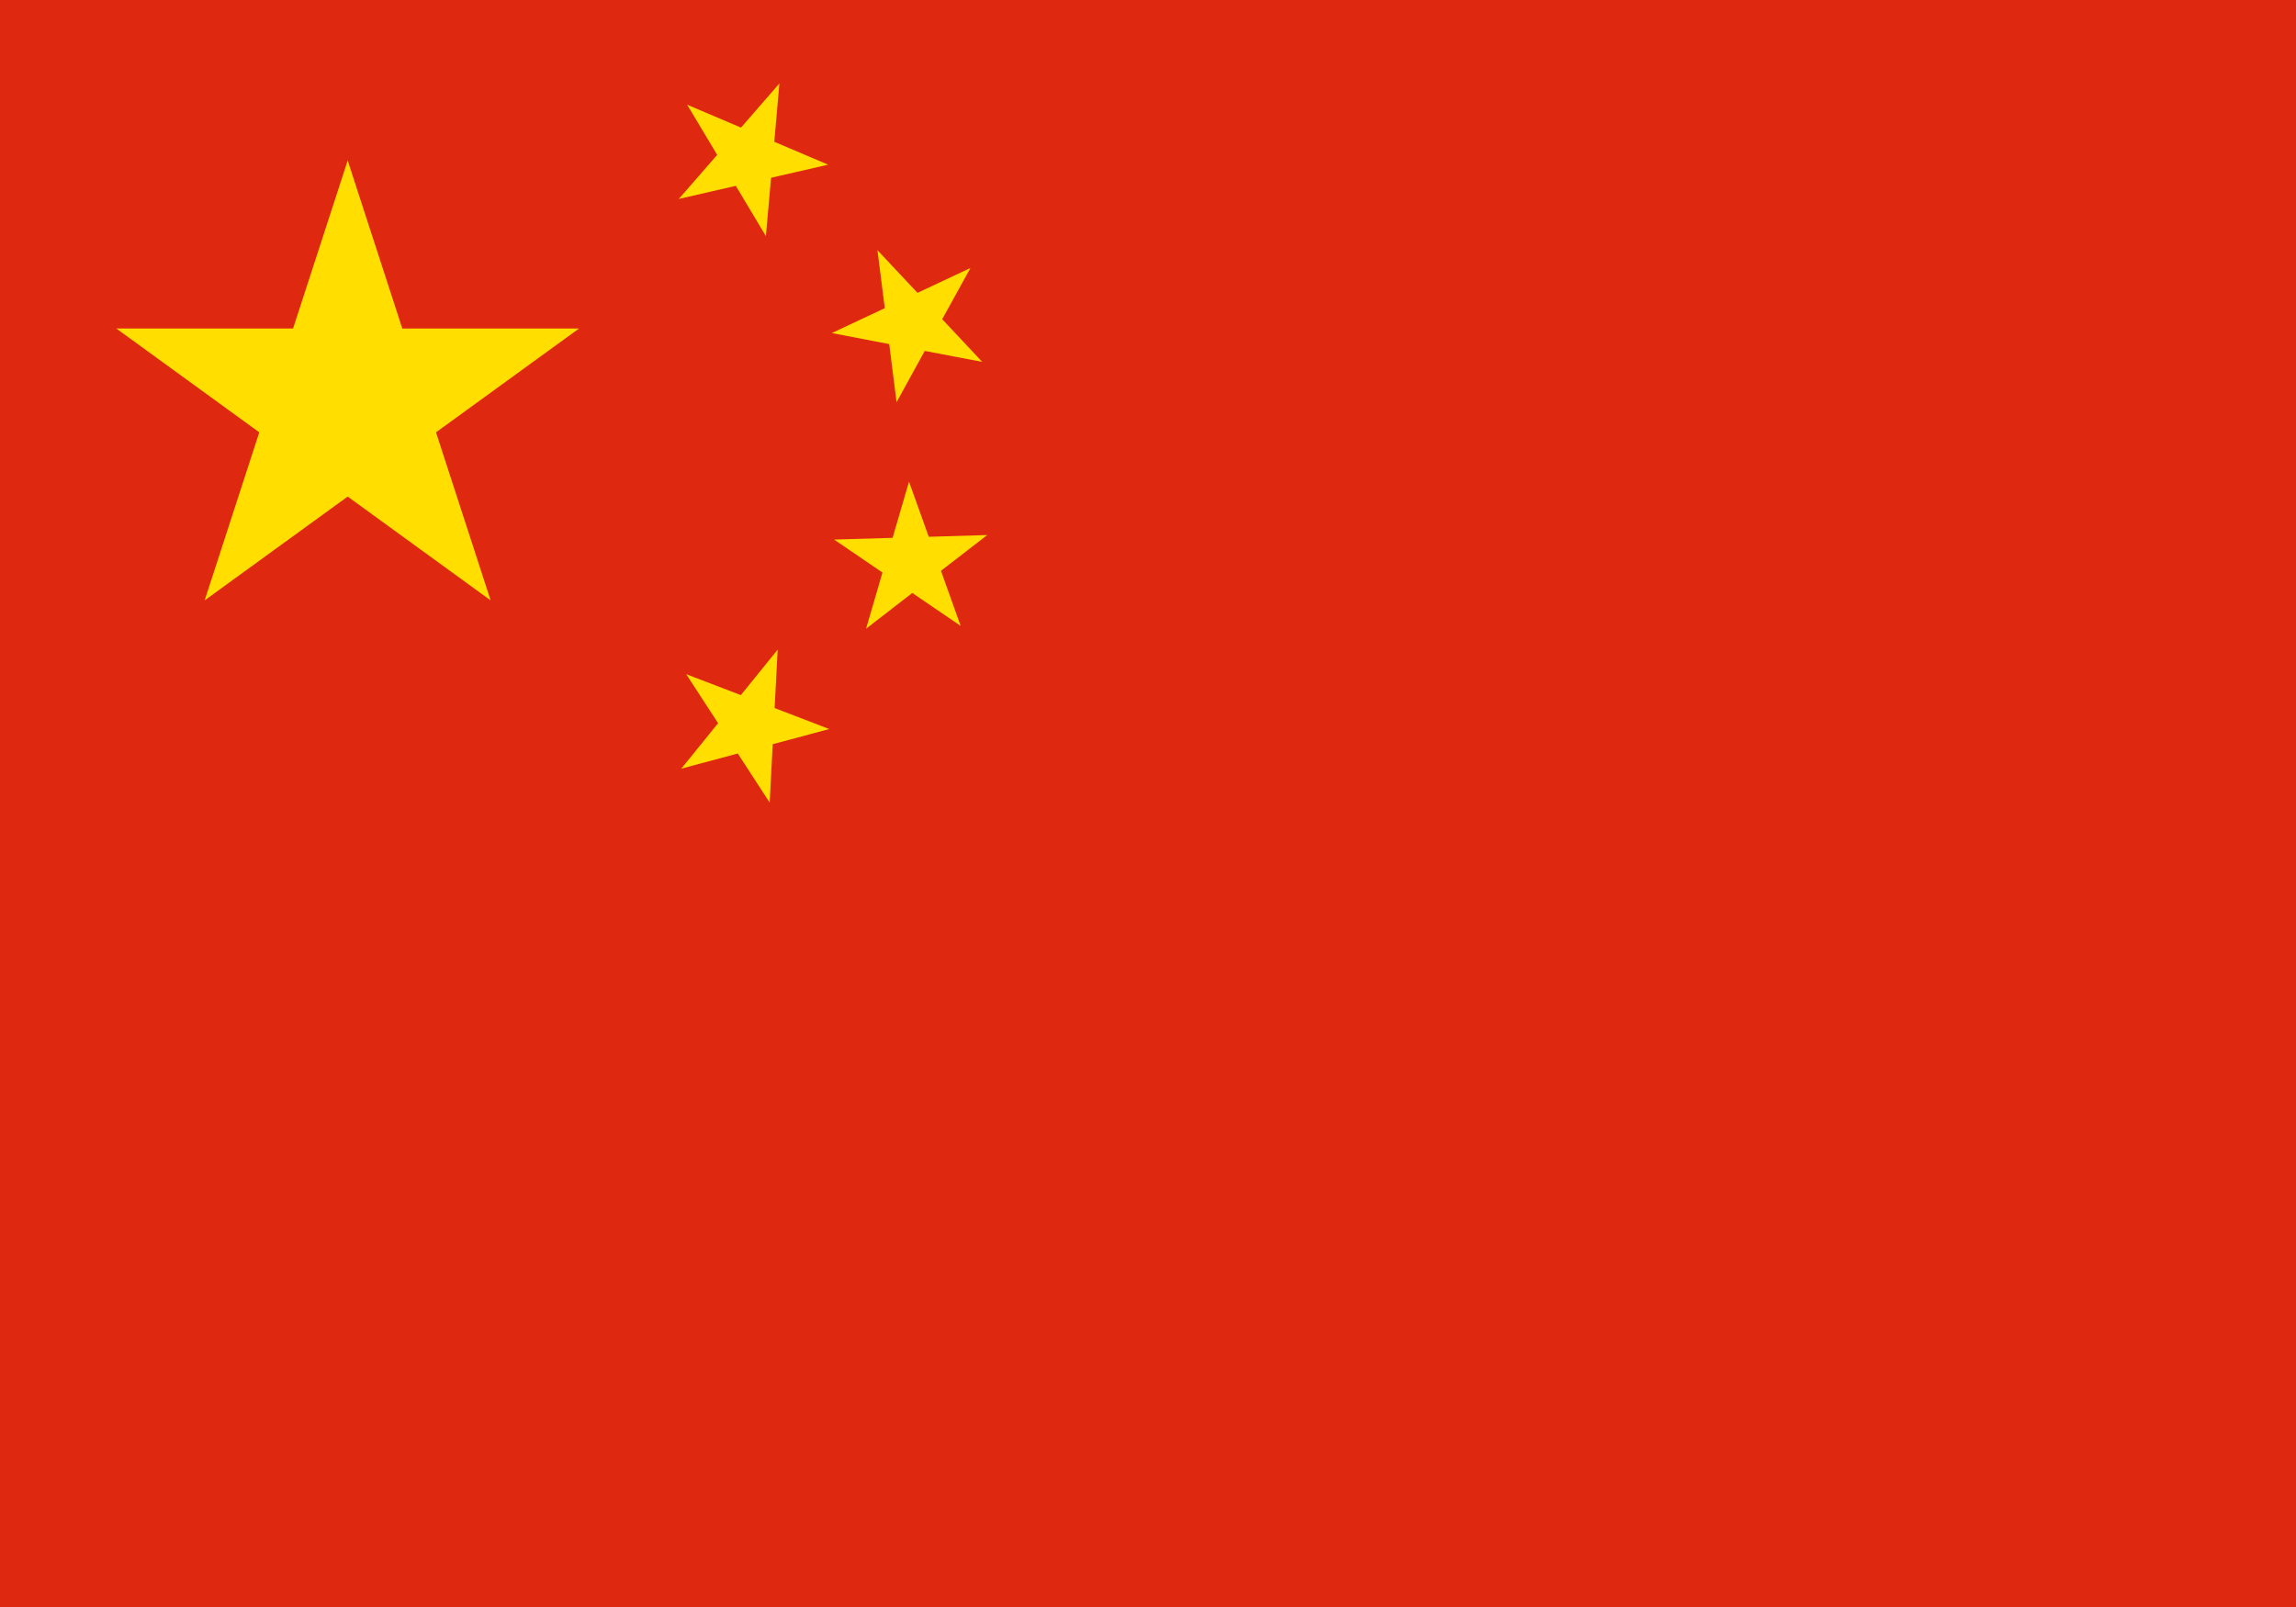 <?xml version="1.0" encoding="utf-8"?>
<!-- Generator: Adobe Illustrator 28.5.0, SVG Export Plug-In . SVG Version: 9.03 Build 54727)  -->
<svg version="1.2" baseProfile="tiny" id="Layer_1" xmlns="http://www.w3.org/2000/svg" xmlns:xlink="http://www.w3.org/1999/xlink"
	 x="0px" y="0px" viewBox="0 0 27.868 19.512" overflow="visible" xml:space="preserve">
<g id="XMLID_56_">
	<g id="XMLID_566_">
		<rect id="XMLID_594_" y="-0.017" fill="#DE2910" width="27.868" height="19.552"/>
		<polygon id="XMLID_591_" fill="#FFDE00" points="4.22,1.948 4.883,3.988 7.028,3.988 5.292,5.248 5.955,7.288 4.22,6.028 
			2.484,7.288 3.147,5.248 1.412,3.988 3.557,3.988 		"/>
		<polygon id="XMLID_588_" fill="#FFDE00" points="11.033,5.847 11.273,6.516 11.983,6.495 11.421,6.929 11.66,7.598 11.073,7.198 
			10.512,7.632 10.711,6.95 10.124,6.55 10.834,6.529 		"/>
		<polygon id="XMLID_585_" fill="#FFDE00" points="10.65,3.037 11.136,3.555 11.779,3.253 11.436,3.875 11.922,4.393 11.224,4.26 
			10.882,4.882 10.793,4.177 10.096,4.043 10.739,3.741 		"/>
		<polygon id="XMLID_570_" fill="#FFDE00" points="8.34,1.271 8.994,1.549 9.46,1.013 9.398,1.721 10.051,1.999 9.359,2.158 
			9.296,2.866 8.931,2.256 8.239,2.415 8.705,1.88 		"/>
		<polygon id="XMLID_567_" fill="#FFDE00" points="9.439,7.886 9.402,8.595 10.065,8.85 9.379,9.034 9.342,9.743 8.955,9.147 
			8.269,9.331 8.716,8.779 8.329,8.184 8.992,8.438 		"/>
	</g>
</g>
</svg>

